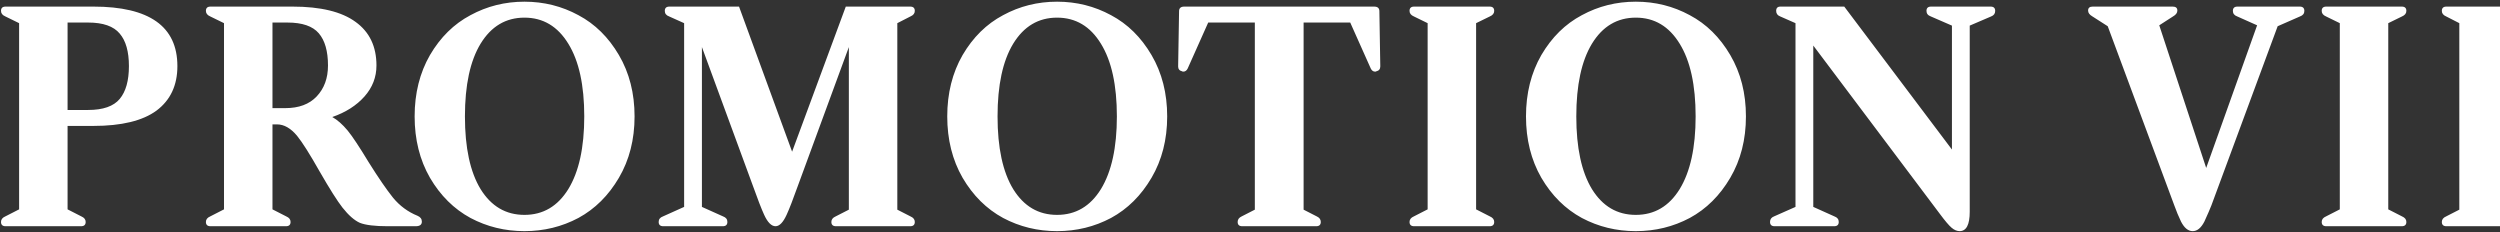 <svg width="1304" height="121" viewBox="0 0 1304 121" fill="none" xmlns="http://www.w3.org/2000/svg">
<rect x="0" y="0" width="1304" height="121" fill="#333333" stroke="none"/>
<path d="M48.686 3.44C77.913 3.44 92.526 13.787 92.526 34.48C92.526 44.507 88.9 52.24 81.646 57.68C74.393 63.013 63.406 65.68 48.686 65.68H35.246L35.246 109.2L42.446 112.88C43.94 113.52 44.686 114.48 44.686 115.76C44.686 117.253 43.886 118 42.286 118H2.926C1.326 118 0.526 117.253 0.526 115.76C0.526 114.48 1.273 113.52 2.766 112.88L9.966 109.2L9.966 12.08L2.766 8.56C1.273 7.92 0.526 6.96 0.526 5.68C0.526 4.187 1.326 3.44 2.926 3.44L48.686 3.44ZM45.966 57.36C53.753 57.36 59.246 55.44 62.446 51.6C65.646 47.76 67.246 42.053 67.246 34.48C67.246 26.907 65.646 21.253 62.446 17.52C59.246 13.68 53.753 11.76 45.966 11.76H35.246L35.246 57.36H45.966ZM217.801 112.56C219.295 113.2 220.041 114.213 220.041 115.6C220.041 117.2 218.975 118 216.841 118H202.281C195.561 118 190.708 117.413 187.721 116.24C184.841 114.96 181.801 112.293 178.601 108.24C175.935 104.827 171.988 98.587 166.761 89.52C161.641 80.453 157.695 74.213 154.921 70.8C151.615 66.853 148.148 64.88 144.521 64.88H142.121L142.121 109.2L149.321 112.88C150.815 113.52 151.561 114.48 151.561 115.76C151.561 117.253 150.761 118 149.161 118H109.801C108.201 118 107.401 117.253 107.401 115.76C107.401 114.48 108.148 113.52 109.641 112.88L116.841 109.2L116.841 12.08L109.641 8.56C108.148 7.92 107.401 6.96 107.401 5.68C107.401 4.187 108.201 3.44 109.801 3.44L152.521 3.44C167.241 3.44 178.228 6.107 185.481 11.44C192.735 16.667 196.361 24.24 196.361 34.16C196.361 40.24 194.281 45.627 190.121 50.32C185.961 55.013 180.361 58.587 173.321 61.04C175.988 62.533 178.655 64.88 181.321 68.08C183.775 71.067 187.455 76.613 192.361 84.72C197.375 92.72 201.588 98.853 205.001 103.12C208.521 107.387 212.788 110.533 217.801 112.56ZM149.961 11.76L142.121 11.76V56.4H148.841C155.881 56.4 161.321 54.373 165.161 50.32C169.108 46.16 171.081 40.773 171.081 34.16C171.081 26.693 169.481 21.093 166.281 17.36C163.081 13.627 157.641 11.76 149.961 11.76ZM245.39 7.92C254.03 3.227 263.417 0.88 273.55 0.88C283.683 0.88 293.07 3.227 301.71 7.92C310.35 12.507 317.39 19.44 322.83 28.72C328.27 38 330.99 48.667 330.99 60.72C330.99 72.773 328.27 83.44 322.83 92.72C317.39 102 310.35 108.987 301.71 113.68C293.07 118.267 283.683 120.56 273.55 120.56C263.417 120.56 254.03 118.267 245.39 113.68C236.75 108.987 229.71 102 224.27 92.72C218.937 83.44 216.27 72.773 216.27 60.72C216.27 48.667 218.937 38 224.27 28.72C229.71 19.44 236.75 12.507 245.39 7.92ZM250.67 98.64C256.217 107.6 263.843 112.08 273.55 112.08C283.257 112.08 290.883 107.6 296.43 98.64C301.977 89.573 304.75 76.933 304.75 60.72C304.75 44.4 301.977 31.76 296.43 22.8C290.883 13.733 283.257 9.2 273.55 9.2C263.843 9.2 256.217 13.733 250.67 22.8C245.23 31.76 242.51 44.4 242.51 60.72C242.51 77.04 245.23 89.68 250.67 98.64ZM474.921 112.88C476.415 113.52 477.161 114.48 477.161 115.76C477.161 117.253 476.361 118 474.761 118H436.041C434.441 118 433.641 117.253 433.641 115.76C433.641 114.48 434.388 113.52 435.881 112.88L442.761 109.36V24.56L416.361 96.4C413.695 103.867 411.668 109.093 410.281 112.08C408.468 116.027 406.548 118 404.521 118C402.388 118 400.415 116.027 398.601 112.08C397.215 109.093 395.188 103.867 392.521 96.4L366.121 24.56V107.92L377.161 112.88C378.655 113.413 379.401 114.373 379.401 115.76C379.401 117.253 378.601 118 377.001 118H345.961C344.361 118 343.561 117.253 343.561 115.76C343.561 114.373 344.308 113.413 345.801 112.88L356.841 107.92V12.08L349.001 8.56C347.508 8.027 346.761 7.067 346.761 5.68C346.761 4.187 347.561 3.44 349.161 3.44L385.481 3.44L413.161 79.12L441.161 3.44L474.761 3.44C476.361 3.44 477.161 4.187 477.161 5.68C477.161 6.96 476.415 7.92 474.921 8.56L468.041 12.08V109.36L474.921 112.88ZM523.203 7.92C531.843 3.227 541.229 0.88 551.363 0.88C561.496 0.88 570.883 3.227 579.523 7.92C588.163 12.507 595.203 19.44 600.643 28.72C606.083 38 608.803 48.667 608.803 60.72C608.803 72.773 606.083 83.44 600.643 92.72C595.203 102 588.163 108.987 579.523 113.68C570.883 118.267 561.496 120.56 551.363 120.56C541.229 120.56 531.843 118.267 523.203 113.68C514.563 108.987 507.523 102 502.083 92.72C496.749 83.44 494.083 72.773 494.083 60.72C494.083 48.667 496.749 38 502.083 28.72C507.523 19.44 514.563 12.507 523.203 7.92ZM528.483 98.64C534.029 107.6 541.656 112.08 551.363 112.08C561.069 112.08 568.696 107.6 574.243 98.64C579.789 89.573 582.563 76.933 582.563 60.72C582.563 44.4 579.789 31.76 574.243 22.8C568.696 13.733 561.069 9.2 551.363 9.2C541.656 9.2 534.029 13.733 528.483 22.8C523.043 31.76 520.323 44.4 520.323 60.72C520.323 77.04 523.043 89.68 528.483 98.64ZM719.481 5.84L719.961 34.64C719.961 36.027 719.268 36.88 717.881 37.2C717.775 37.2 717.668 37.253 717.561 37.36C717.455 37.36 717.348 37.36 717.241 37.36C716.281 37.36 715.535 36.827 715.001 35.76L704.281 11.76H679.961V109.36L686.841 112.88C688.228 113.52 688.921 114.48 688.921 115.76C688.921 117.253 688.121 118 686.521 118H647.961C646.361 118 645.561 117.253 645.561 115.76C645.561 114.48 646.255 113.52 647.641 112.88L654.521 109.36V11.76L630.201 11.76L619.481 35.76C618.948 36.827 618.201 37.36 617.241 37.36H616.921L616.601 37.2C615.215 36.88 614.521 36.027 614.521 34.64L615.001 5.84C615.001 4.24 615.908 3.44 617.721 3.44L716.761 3.44C718.575 3.44 719.481 4.24 719.481 5.84ZM777.134 112.88C778.627 113.52 779.374 114.48 779.374 115.76C779.374 117.253 778.574 118 776.974 118H737.614C736.014 118 735.214 117.253 735.214 115.76C735.214 114.48 735.96 113.52 737.454 112.88L744.654 109.2V12.08L737.454 8.56C735.96 7.92 735.214 6.96 735.214 5.68C735.214 4.187 736.014 3.44 737.614 3.44L776.974 3.44C778.574 3.44 779.374 4.187 779.374 5.68C779.374 6.96 778.627 7.92 777.134 8.56L769.934 12.08V109.2L777.134 112.88ZM825.078 7.92C833.718 3.227 843.104 0.88 853.238 0.88C863.371 0.88 872.758 3.227 881.398 7.92C890.038 12.507 897.078 19.44 902.518 28.72C907.958 38 910.678 48.667 910.678 60.72C910.678 72.773 907.958 83.44 902.518 92.72C897.078 102 890.038 108.987 881.398 113.68C872.758 118.267 863.371 120.56 853.238 120.56C843.104 120.56 833.718 118.267 825.078 113.68C816.438 108.987 809.398 102 803.958 92.72C798.624 83.44 795.958 72.773 795.958 60.72C795.958 48.667 798.624 38 803.958 28.72C809.398 19.44 816.438 12.507 825.078 7.92ZM830.358 98.64C835.904 107.6 843.531 112.08 853.238 112.08C862.944 112.08 870.571 107.6 876.118 98.64C881.664 89.573 884.438 76.933 884.438 60.72C884.438 44.4 881.664 31.76 876.118 22.8C870.571 13.733 862.944 9.2 853.238 9.2C843.531 9.2 835.904 13.733 830.358 22.8C824.918 31.76 822.198 44.4 822.198 60.72C822.198 77.04 824.918 89.68 830.358 98.64ZM1038.29 3.44C1039.89 3.44 1040.69 4.187 1040.69 5.68C1040.69 7.067 1040 8.027 1038.61 8.56L1027.41 13.36V110.48C1027.41 117.2 1025.65 120.56 1022.13 120.56C1020.74 120.56 1019.36 119.973 1017.97 118.8C1016.58 117.627 1014.5 115.173 1011.73 111.44L945.809 23.76V107.92L956.849 112.88C958.342 113.413 959.089 114.373 959.089 115.76C959.089 117.253 958.289 118 956.689 118H925.649C924.049 118 923.249 117.253 923.249 115.76C923.249 114.373 923.942 113.413 925.329 112.88L936.529 107.92V12.08L928.529 8.56C927.142 8.027 926.449 7.067 926.449 5.68C926.449 4.187 927.195 3.44 928.689 3.44L961.969 3.44L1018.13 78V13.36L1007.09 8.56C1005.6 8.027 1004.85 7.067 1004.85 5.68C1004.85 4.187 1005.65 3.44 1007.25 3.44L1038.29 3.44ZM1199.55 3.44C1201.15 3.44 1201.95 4.187 1201.95 5.68C1201.95 7.067 1201.2 8.027 1199.71 8.56L1188.03 13.68L1153.47 107.12C1152.72 109.04 1151.5 111.867 1149.79 115.6C1148.08 118.907 1146.06 120.56 1143.71 120.56C1141.36 120.56 1139.34 118.907 1137.63 115.6C1136.35 112.933 1135.18 110.107 1134.11 107.12L1099.39 13.68L1091.39 8.56C1089.9 7.707 1089.15 6.693 1089.15 5.52C1089.15 4.133 1089.95 3.44 1091.55 3.44L1133.31 3.44C1134.91 3.44 1135.71 4.133 1135.71 5.52C1135.71 6.693 1134.96 7.707 1133.47 8.56L1126.27 13.2L1150.75 87.6L1177.31 13.2L1166.91 8.56C1165.42 8.027 1164.67 7.067 1164.67 5.68C1164.67 4.187 1165.47 3.44 1167.07 3.44L1199.55 3.44ZM1252.92 112.88C1254.41 113.52 1255.16 114.48 1255.16 115.76C1255.16 117.253 1254.36 118 1252.76 118H1213.4C1211.8 118 1211 117.253 1211 115.76C1211 114.48 1211.74 113.52 1213.24 112.88L1220.44 109.2V12.08L1213.24 8.56C1211.74 7.92 1211 6.96 1211 5.68C1211 4.187 1211.8 3.44 1213.4 3.44L1252.76 3.44C1254.36 3.44 1255.16 4.187 1255.16 5.68C1255.16 6.96 1254.41 7.92 1252.92 8.56L1245.72 12.08V109.2L1252.92 112.88ZM1322.46 3.44C1340.06 3.44 1354.19 8.56 1364.86 18.8C1375.63 29.04 1381.02 43.013 1381.02 60.72C1381.02 78.427 1375.63 92.4 1364.86 102.64C1354.19 112.88 1340.06 118 1322.46 118L1276.06 118C1274.46 118 1273.66 117.253 1273.66 115.76C1273.66 114.48 1274.41 113.52 1275.9 112.88L1282.78 109.36V12.08L1275.9 8.56C1274.41 7.92 1273.66 6.96 1273.66 5.68C1273.66 4.187 1274.46 3.44 1276.06 3.44L1322.46 3.44ZM1318.14 109.52C1329.45 109.52 1338.41 105.413 1345.02 97.2C1351.63 88.987 1354.94 76.827 1354.94 60.72C1354.94 44.613 1351.63 32.453 1345.02 24.24C1338.41 15.92 1329.45 11.76 1318.14 11.76H1308.06V109.52L1318.14 109.52ZM1490.03 85.04C1491.42 85.467 1492 86.373 1491.79 87.76L1488.43 115.28C1488.22 116.347 1487.95 117.093 1487.63 117.52C1487.31 117.84 1486.67 118 1485.71 118H1400.59C1398.99 118 1398.19 117.253 1398.19 115.76C1398.19 114.48 1398.94 113.52 1400.43 112.88L1407.31 109.36V12.08L1400.43 8.56C1398.94 7.92 1398.19 6.96 1398.19 5.68C1398.19 4.187 1398.99 3.44 1400.59 3.44L1483.95 3.44C1485.66 3.44 1486.56 4.24 1486.67 5.84L1488.11 33.68C1488.11 35.173 1487.47 36.08 1486.19 36.4C1486.08 36.4 1485.92 36.453 1485.71 36.56C1485.5 36.56 1485.39 36.56 1485.39 36.56C1484.43 36.56 1483.68 36.027 1483.15 34.96L1471.79 11.76L1432.59 11.76V54.8L1462.99 54.8L1468.43 42.64C1468.96 41.147 1469.92 40.4 1471.31 40.4C1472.8 40.4 1473.55 41.2 1473.55 42.8V75.28C1473.55 76.88 1472.8 77.68 1471.31 77.68C1469.92 77.68 1468.96 76.933 1468.43 75.44L1462.99 63.28L1432.59 63.28V109.52H1473.39L1486.99 86.16C1487.52 85.307 1488.32 84.88 1489.39 84.88C1489.5 84.88 1489.6 84.933 1489.71 85.04C1489.82 85.04 1489.92 85.04 1490.03 85.04ZM1535.7 7.92C1544.34 3.227 1553.73 0.88 1563.86 0.88C1574 0.88 1583.38 3.227 1592.02 7.92C1600.66 12.507 1607.7 19.44 1613.14 28.72C1618.58 38 1621.3 48.667 1621.3 60.72C1621.3 72.773 1618.58 83.44 1613.14 92.72C1607.7 102 1600.66 108.987 1592.02 113.68C1583.38 118.267 1574 120.56 1563.86 120.56C1553.73 120.56 1544.34 118.267 1535.7 113.68C1527.06 108.987 1520.02 102 1514.58 92.72C1509.25 83.44 1506.58 72.773 1506.58 60.72C1506.58 48.667 1509.25 38 1514.58 28.72C1520.02 19.44 1527.06 12.507 1535.7 7.92ZM1540.98 98.64C1546.53 107.6 1554.16 112.08 1563.86 112.08C1573.57 112.08 1581.2 107.6 1586.74 98.64C1592.29 89.573 1595.06 76.933 1595.06 60.72C1595.06 44.4 1592.29 31.76 1586.74 22.8C1581.2 13.733 1573.57 9.2 1563.86 9.2C1554.16 9.2 1546.53 13.733 1540.98 22.8C1535.54 31.76 1532.82 44.4 1532.82 60.72C1532.82 77.04 1535.54 89.68 1540.98 98.64Z" fill="white"/>
</svg>
